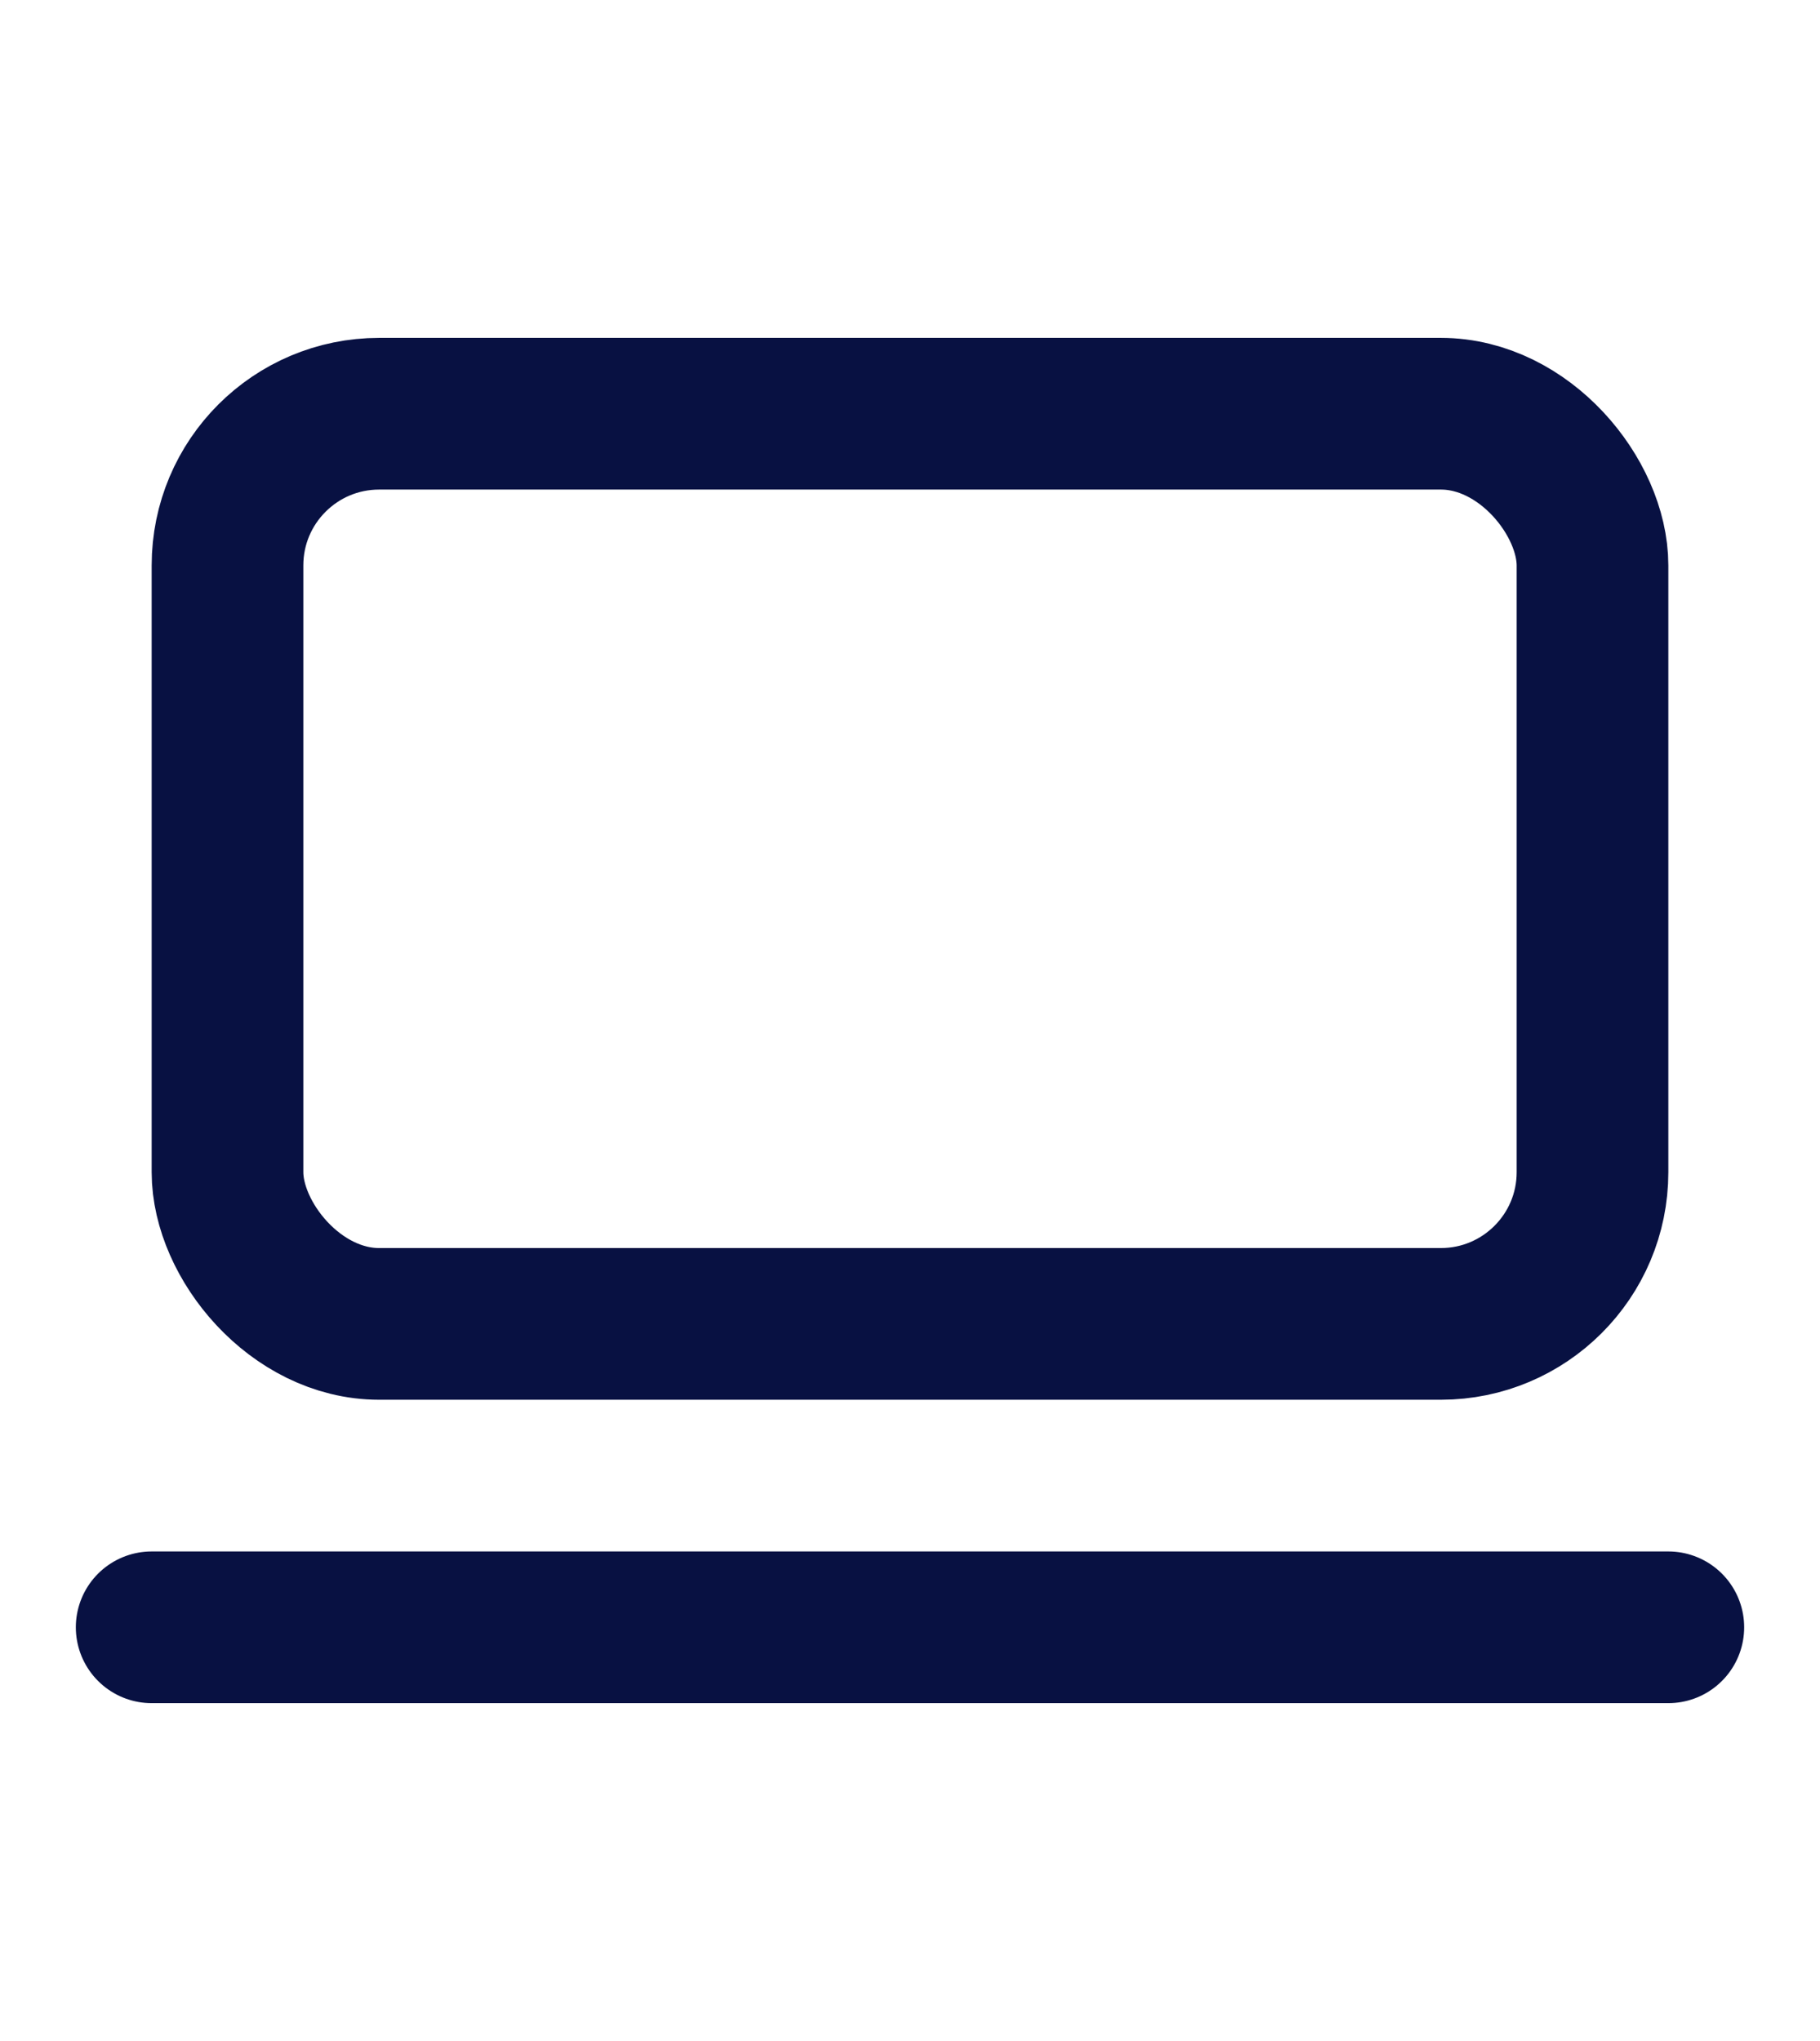 <svg class="lucide lucide-laptop-minimal-icon lucide-laptop-minimal" stroke-linejoin="round" stroke-linecap="round" stroke-width="2" stroke="#081142" fill="none" viewBox="0 0 24 24" height="74" width="66" xmlns="http://www.w3.org/2000/svg">
  <rect ry="2" rx="2" y="4" x="3" height="12" width="18"></rect>
  <line y2="20" y1="20" x2="22" x1="2"></line>
</svg>
